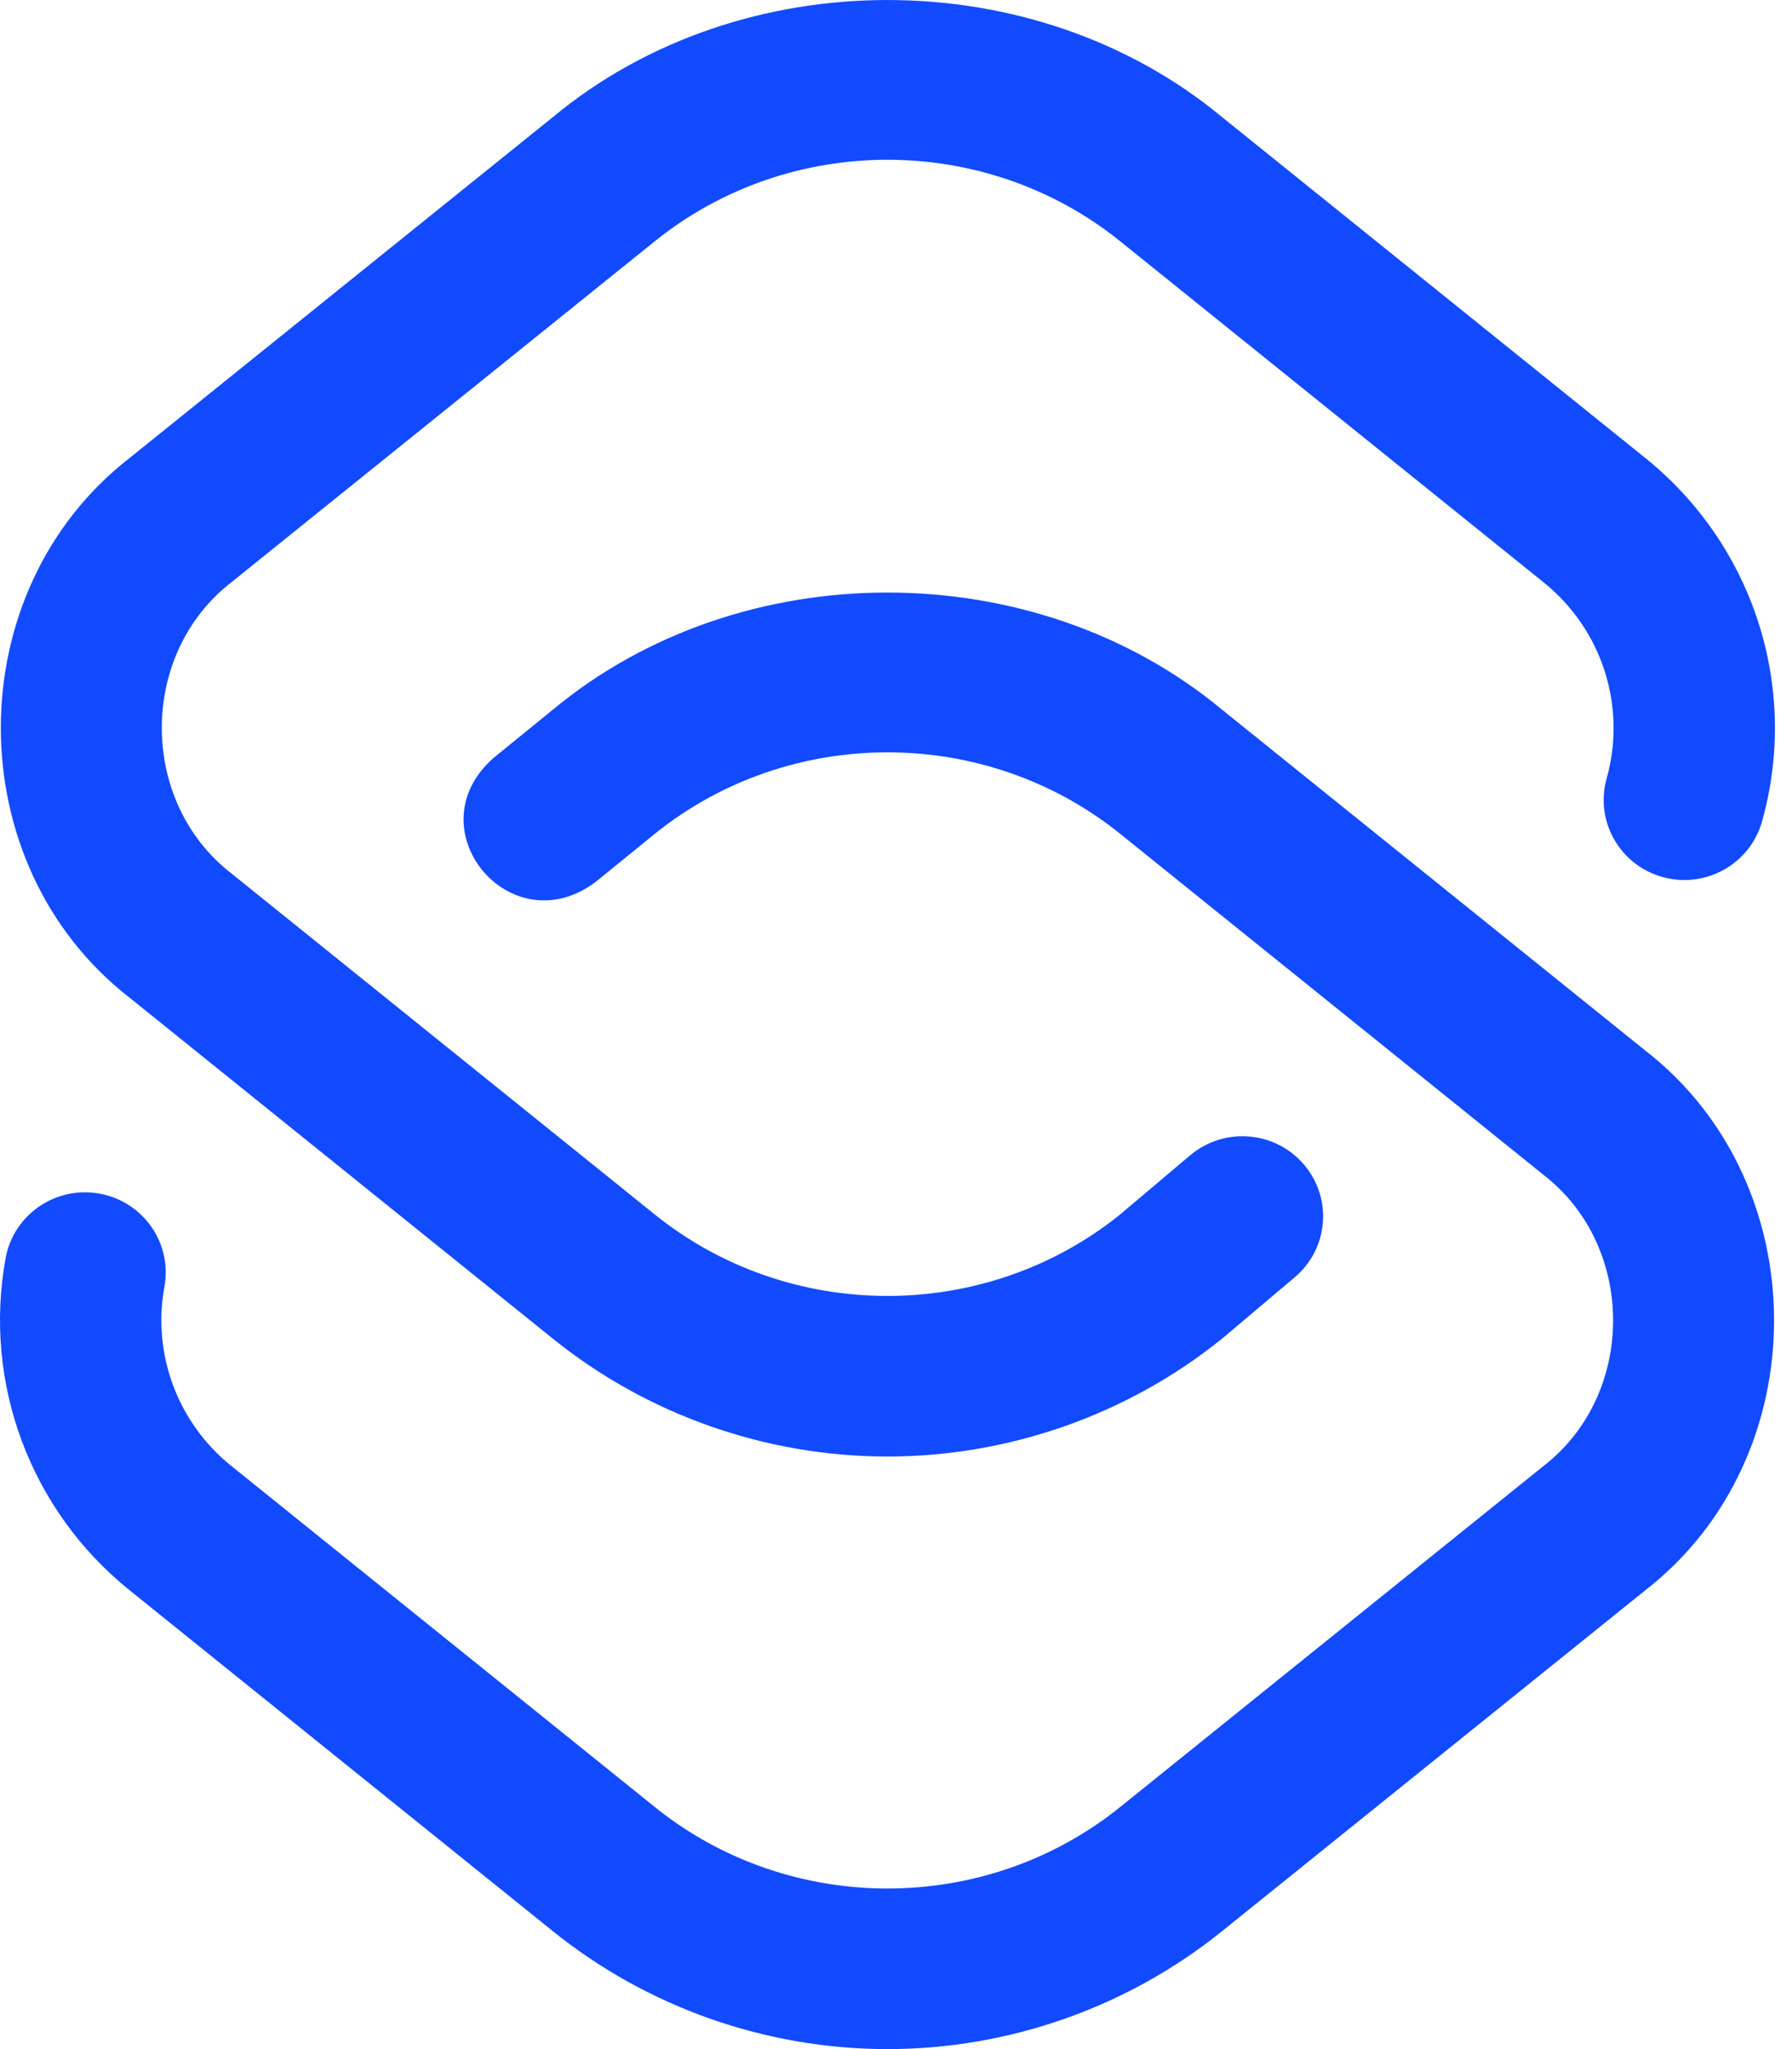 <svg width="28" height="32" viewBox="0 0 28 32" fill="none" xmlns="http://www.w3.org/2000/svg">
<path d="M13.867 22.746C11.97 22.746 10.115 22.094 8.643 20.909L2.023 15.579C-0.657 13.498 -0.657 9.235 2.023 7.154L8.643 1.825C11.579 -0.608 16.154 -0.608 19.09 1.825L25.71 7.154C27.401 8.516 28.117 10.743 27.532 12.827C27.346 13.493 26.651 13.882 25.98 13.697C25.309 13.512 24.917 12.823 25.104 12.157C25.419 11.032 25.033 9.83 24.121 9.096L17.502 3.767C15.395 2.071 12.338 2.071 10.232 3.767L3.612 9.096C2.167 10.218 2.167 12.516 3.612 13.637L10.232 18.967C12.334 20.659 15.385 20.662 17.491 18.975L18.596 18.042C19.127 17.595 19.922 17.658 20.373 18.185C20.824 18.711 20.76 19.5 20.23 19.947L19.113 20.89C19.105 20.896 19.098 20.902 19.09 20.909C17.618 22.094 15.763 22.746 13.867 22.746ZM19.09 30.162L25.71 24.833C28.39 22.752 28.39 18.488 25.71 16.408L19.09 11.079C16.154 8.645 11.579 8.645 8.643 11.079L7.71 11.838C6.458 12.941 7.974 14.773 9.308 13.772L10.234 13.019C12.34 11.325 15.396 11.326 17.502 13.021L24.121 18.35C25.566 19.472 25.566 21.769 24.121 22.891L17.502 28.22C15.395 29.916 12.338 29.916 10.232 28.22L3.612 22.891C2.776 22.218 2.376 21.146 2.569 20.093C2.693 19.413 2.238 18.763 1.553 18.64C0.868 18.517 0.212 18.968 0.088 19.647C-0.268 21.598 0.473 23.585 2.023 24.833L8.643 30.162C10.115 31.347 11.97 32 13.867 32C15.763 32 17.618 31.347 19.09 30.162Z" fill="#124AFF"/>
</svg>
